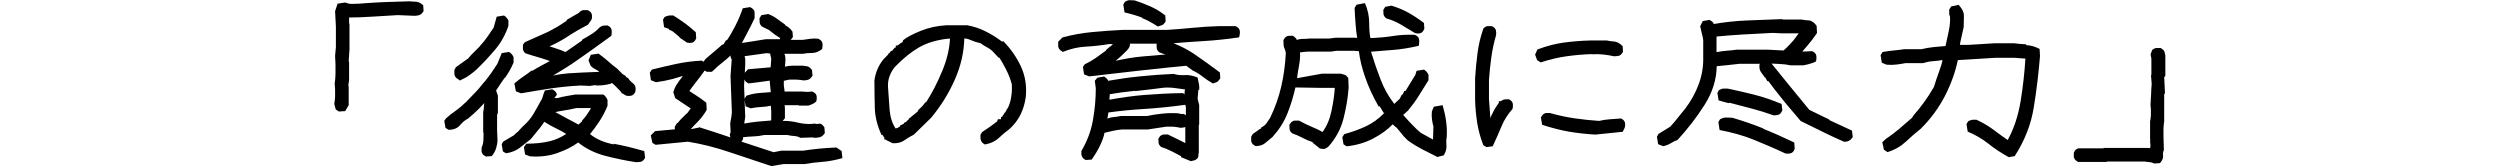 <svg xmlns="http://www.w3.org/2000/svg" width="250" height="16.632"><path d="M41.624.17c-.223 0-.44-.013-.65-.04l-2.55.08s-1.686.078-2.474.157c-.236 0-.473.007-.71.02s-.47-.033-.707-.137l-.788.117v.04l-.236.708.08 1.537v2.07l-.08.866.04.828v.945c0 .32-.03.65-.08.99l.04.59v.73s-.03.5-.08.73l.15.55.31.2.63-.04.35-.59v-1.9l-.04-.04.08-.59V6.18l-.04-.04.08-1.222v-2.54l-.04-.04v-.59c.65 0 1.41-.026 2.26-.08l2.6-.157 1.69.07c.13 0 .27-.02.43-.06.16-.03.32-.17.47-.41l-.04-.59c-.27-.23-.51-.35-.73-.35zM53.17 7.046c-.263.21-.533.407-.81.59-.274.185-.583.42-.925.71l.158.788.512.197c1.024-.18 2.023-.34 2.995-.49.972-.14 1.957-.24 2.955-.29l.945.04.512-.08.138.04c.237 0 .473-.01.71-.04.235-.02.485-.08.748-.15l.06-.08c.04.02.157.12.353.31.2.19.4.41.62.64v.08l.12.04.32.2c.19.05.36.06.53.02.17-.04.31-.16.42-.37.08-.39.01-.68-.21-.85-.22-.17-.39-.35-.49-.52l-.23-.14-.04-.1-.31-.19-.55-.55c-.29-.21-.58-.44-.87-.71-.29-.26-.62-.52-.98-.78l-.77.12-.23.56.24.59.14.06v.06l.63.36.03.1-.14-.02c-.96.03-1.93.08-2.9.14-.48.04-1 .11-1.55.23.86-.51 1.68-1.02 2.42-1.54 1.13-.79 2.27-1.6 3.41-2.44.05-.23.06-.44.02-.62s-.18-.32-.41-.42c-.18 0-.33.01-.43.02-.1.02-.22.08-.35.18-.23.25-.49.47-.77.65-.28.18-.6.37-.94.55l-.06.12-1.64 1.14c-.29-.13-.64-.26-1.05-.39-.17-.05-.37-.12-.55-.18.59-.26 1.14-.55 1.64-.87.71-.47 1.448-.9 2.21-1.29l.354-.52c.057-.18.06-.36.02-.53-.04-.17-.18-.31-.41-.41h-.4c-.13 0-.274.07-.43.2l-.02.06-1.204.69-.06.12c-.59.42-1.237.8-1.93 1.14l-2.238 1-.19.26v.413c0 .13.08.27.236.43.55.18 1.083.35 1.596.49.28.08.576.19.865.29l-.6.32c-.4.21-.79.43-1.19.67z"/><path d="M61.414 14.444c-.98-.178-1.783-.522-2.414-1.035.262-.31.562-.71.896-1.21s.62-1.04.857-1.62V10s-.143-.393-.433-.55h-2.778c-.29.05-.59.104-.906.157-.315.052-.604.118-.867.197h-.34l.25-.315c0-.21-.15-.4-.46-.56l-.73.12c-.11.26-.18.47-.22.63-.04.16-.1.29-.18.39-.24.44-.48.88-.73 1.3-.25.42-.56.8-.93 1.14l-.12.11-.28.29-.28.31h-.04l-.32.31-1.07.63-.15.27.12.71.31.19c.55-.08 1.01-.27 1.38-.55l1.1-.87c.31-.38.61-.75.9-1.1.15-.19.3-.4.45-.63.44.28.87.52 1.28.71.3.13.6.31.91.51-.55.35-1.09.59-1.63.72-.71.17-1.49.25-2.36.25l-.24.35.12.73.47.18c1 .08 1.91-.03 2.74-.32.82-.29 1.53-.64 2.1-1.06.74.6 1.62 1.04 2.65 1.32 1.03.27 2.07.49 3.13.65.15 0 .3-.02.47-.04.16-.03.31-.16.44-.4l-.08-.67c-1.08-.31-2.1-.56-3.08-.74zm-3.202-2.355l-.02.04h.02l-.364.33c-.412-.23-.808-.44-1.172-.63-.36-.19-.75-.4-1.142-.62.227-.05.467-.1.728-.14.46-.07.913-.15 1.36-.26h1.457l-.04.12c-.11.18-.23.36-.36.55s-.29.38-.48.59zM46.017 8.03c.368-.157.676-.327.926-.51s.48-.37.69-.553c.682-.657 1.315-1.333 1.9-2.03.585-.695 1.02-1.483 1.31-2.363v-.512s-.15-.355-.452-.512l-.72.118-.31 1.103c-.22.33-.44.65-.65.95-.21.3-.46.61-.75.91l.02-.02H48l-.867.87-.314.36-1.22.87-.16.28v.4c0 .14.06.27.19.4l.39.28zm4.493-.255c.328-.46.61-.965.846-1.517v-.552s-.15-.354-.453-.512l-.73.118-.433 1.064c-.184.29-.37.57-.562.847s-.404.56-.64.847l-.038.08h-.04l-.512.63-.275.314-1.104 1.143v.02l-.06.02c-.23.236-.46.44-.69.61-.24.17-.51.375-.83.612v.02l-.04.02-.36.31-.16.23.12.71.31.19c.5 0 .88-.15 1.14-.46s.52-.52.79-.65c.39-.32.76-.65 1.1-.99l.56-.59c-.02.08-.05.15-.05.23 0 .24-.03.47-.08.71v2.01l.04.06c0 .24-.01.48-.02.73s-.07.49-.18.73v.4s.06.25.19.34l.24.15.59-.04c.21-.26.36-.53.44-.81.08-.28.13-.55.13-.81l-.04-.96V11.5l.08-.237V9.567l-.18-.512c.25-.394.53-.82.86-1.28zM66.9 2.91v.058l.355.157.73.61h-.06l.75.513c.183.052.36.06.53.02.172-.04.31-.184.415-.434l-.04-.61c-.394-.355-.762-.658-1.104-.907-.34-.25-.723-.505-1.143-.768h-.414s-.27.05-.46.15l-.16.27.11.75.47.17z"/><path d="M83.607 14.75c-.604.025-1.176.064-1.714.117s-1.058.118-1.557.197H78.15l-.788.157c-1.057-.34-2.137-.7-3.225-1.06.137-.13.195-.28.17-.44.366-.04.72-.07 1.045-.08.368-.01.723-.06 1.064-.14h2.325c.23.05.45.09.67.1.23.01.43.07.62.18l1.26-.04.16.04c.18 0 .36-.02.53-.06.17-.04.34-.17.5-.41l-.04-.57c-.18-.29-.37-.41-.55-.37-.18.04-.33.04-.43-.02l-.27.04c-.47.03-.96-.02-1.45-.14-.49-.12-.98-.17-1.47-.16l.22-.27v-.88c0-.13 0-.24-.02-.34 0-.04-.01-.07-.03-.08h1.41l.04.04h.93s.57-.14.81-.43c.05-.21.06-.4.02-.57-.04-.17-.18-.31-.43-.41l-.49.04-.59-.04h-1.68l-.08-.63v-.44l.55-.12h.71s.48.03.69.08c.16 0 .31-.02.46-.06.15-.04.3-.17.46-.41L81.2 7c-.183-.236-.353-.36-.51-.374-.16-.014-.29-.034-.395-.06h-.98c-.305 0-.575.04-.82.1l.037-.457c.025-.21.02-.42-.02-.61-.01-.06-.05-.15-.08-.22h1.85c.29-.06.596-.08.925-.08s.666-.13 1.007-.4c.05-.24.06-.44.02-.61-.04-.17-.18-.31-.41-.42-.31-.03-.6-.02-.86.02s-.5.07-.71.1h-1.2c.07-.06.148-.15.236-.28l-.04-.55c-.16-.21-.3-.36-.43-.45-.13-.09-.23-.14-.29-.17l-.02-.08c-.29-.2-.56-.39-.81-.58-.25-.19-.547-.35-.89-.48l-.67.12-.193.31c0 .14.006.28.02.42s.085.27.217.4l.71.35.63.49.48.31v.12h-1.4c-.445.08-.885.15-1.32.21l-1.094.17c.15-.28.34-.63.56-1.06.24-.45.48-.93.71-1.43v-.57c0-.2-.15-.37-.45-.53l-.73.12c-.23.66-.48 1.24-.75 1.76S73 3.58 72.71 4l-.12.04-.23.38-.16.06-.31.277-1.34 1.14-.2.284c-.06-.04-.11-.09-.19-.12-.91.05-1.75.16-2.54.33s-1.6.36-2.44.57l-.2.31.11.75.51.2c.6-.08 1.17-.19 1.69-.33.29-.08.62-.18 1-.3l-.37.49-.32.48c-.1.17-.19.38-.27.66l.19.59 1.56 1.04-.06.06-.32.44h-.04l-.63.63-.28.34v-.02h-.04l-.23.36v.27l-1.97.18-.43.43.16.75.32.19 3.23-.313c1.41.23 2.785.58 4.14 1.04 1.354.46 2.75.924 4.2 1.4l1.22-.2h2.11c.573-.105 1.16-.18 1.75-.22.59-.04 1.27-.165 2.03-.375l-.08-.71-.51-.35zm-9.165-6.812c.03.083.078.167.162.25l.236.158c.394-.052.762-.1 1.103-.138.34-.04.67-.085.985-.138h.04l.107 1.144c-.236.026-.58.052-1.033.078-.46.027-.926.12-1.398.276l-.188.3-.05-1.285.036-.645zm2.683 3.807c0 .19-.006.292-.02.305-.408.026-.873.066-1.4.118-.406.04-.843.11-1.282.184l.1-.656-.065-1.73.105.667.512.197c.394-.08.77-.125 1.123-.138.3-.01.596-.06.888-.117l.038.57v.6zm-.512-6.433l.394.04.118.512-.06.866-2.265.197-.322.354.046-.82v-.57c0-.06-.04-.17-.07-.27l2.16-.3zm-6.738 7.447l-.804.16c.18-.2.38-.43.66-.7.36-.36.68-.77.94-1.24l-.04-.71c-.37-.29-.71-.53-1.02-.73-.31-.2-.54-.34-.67-.44.15-.23.37-.52.66-.89.28-.35.57-.74.87-1.16l.21.13h.51c.4-.4.78-.73 1.15-1.01.24-.18.47-.39.71-.62 0 .16.04.29.12.38l-.12 1.67.12 3.23c.03.26.02.51-.02.75-.04.23-.08.48-.13.75l.04.88-.08.24.05.29c-1.03-.35-2.06-.69-3.12-1.02zm30.34-8.59c-.525-.4-1.07-.74-1.634-1.02-.56-.29-1.17-.49-1.83-.62h-2.13c-.92.05-1.77.24-2.56.56-.79.32-1.37.63-1.75.93l-.06.2-.13.06-.37.27h-.17v.19l-.12.04-.23.28-.19.08v.06l-.06.02-.02.1-.11.02-.04.12-.43.43c-.26.31-.47.65-.63 1.02-.15.36-.26.75-.31 1.14 0 .92.02 1.82.04 2.72s.25 1.8.67 2.72h.1l.14.23.04.02v.21h.14l.02.04.67.33c.48.03.87-.07 1.18-.29s.62-.41.94-.56l1.73-1.69c.97-1.16 1.76-2.43 2.37-3.81.61-1.38.92-2.75.95-4.12.16-.01.38.04.67.17.29.12.61.23.95.3.21.16.44.3.67.42s.45.28.63.48l.51.55h.08c.22.34.45.75.69 1.22.24.48.42.95.55 1.42.03.45.01.87-.06 1.28-.06.41-.17.78-.33 1.1-.08.09-.14.19-.18.29-.04.1-.09.17-.15.21l-.26.4h-.06l-.04.04v.19h-.31l-.08.23c-.21.16-.44.33-.69.51s-.52.36-.81.55l-.16.27v.41s.07.27.2.4l.24.16c.58-.11 1.04-.32 1.38-.64.34-.33.69-.62 1.05-.88.5-.45.88-.95 1.15-1.5.26-.55.43-1.13.51-1.74.11-1.1-.06-2.12-.49-3.05s-1.03-1.78-1.78-2.54zm-6.01 2.97c-.457 1.11-.99 2.14-1.594 3.09h-.07l-.31.39-.39.37-.08.17-.92.75h.06l-.24.21-.02.06-.25.11v.08l-.39.19v.08l-.25.15-.19.06c-.34-.51-.54-1.13-.6-1.87-.05-.76-.1-1.51-.16-2.26-.02-.37.02-.72.14-1.06.12-.34.3-.66.53-.95.84-.87 1.65-1.52 2.43-1.97.79-.45 1.74-.74 2.87-.87H95c-.05 1.02-.31 2.09-.765 3.21zm25.712 1.87c.026-.21.02-.41-.02-.59-.04-.19-.086-.41-.138-.67-.48-.19-.91-.27-1.3-.24s-.77-.02-1.11-.12c-1.16.05-2.29.14-3.39.25-1.08.11-2.13.26-3.14.44l-.04-.08c-.05-.1-.17-.22-.37-.35l-.67.12-.26.31.1.74c0 1.08-.1 2.15-.29 3.22-.19 1.07-.58 2.09-1.15 3.06v.37s.06.24.19.37l.23.16.61-.04c.35-.5.64-.99.86-1.46s.36-.87.42-1.22c.25-.06.52-.13.82-.19.3-.07.6-.11.89-.14h2.6l1.85-.28h.71s.47.04.7.11c.16 0 .31-.02.47-.06.01 0 .02-.02.04-.03v1.62c-.03-.02-.23-.11-.59-.3-.37-.19-.75-.37-1.15-.56h-.4c-.13 0-.27.06-.4.19l-.15.23c0 .15 0 .29.02.42.01.14.1.27.25.4.39.13.77.29 1.12.47.35.18.65.33.88.46v.1l.98.4.4-.1c.24-.12.35-.26.35-.43 0-.167.01-.27.04-.328V12.5l.04-.04V10.5l-.16-.63.08-.91zm-6.403.1c.96-.1 1.91-.21 2.856-.34.42-.03.828-.01 1.222.05s.696.1.906.12l-.04.29c-.007.07.003.14 0 .21l-.157-.13c-1.34.02-2.64.09-3.9.19-1.05.08-2.22.25-3.46.47l.04-.55c.74-.13 1.59-.24 2.54-.34zm4.788 2.3c-.185 0-.343-.03-.473-.08-.58-.03-1.13-.02-1.64.04-.51.05-1.01.13-1.48.23h-2.6c-.27.05-.54.09-.83.12-.15.01-.33.06-.54.14l.1-.61c1.13-.16 2.36-.28 3.7-.36 1.27-.08 2.61-.22 4-.41.02.07.02.16.05.23v.81c-.11-.08-.22-.13-.32-.13z"/><path d="M123.64 2.613h-1.733c-.894.027-1.77.082-2.63.167-.86.086-1.71.155-2.55.207h-4.454c-1.024.052-2.033.125-3.024.217-1 .092-1.99.27-2.99.532l-.44.434v.434c0 .13.06.263.19.394l.27.197c.76-.315 1.53-.493 2.3-.532.77-.04 1.55-.125 2.32-.256h.39l-.24.236-.08.04-.36.315-.04.08c-.32.235-.64.472-.98.708-.34.237-.7.447-1.1.63l-.2.276.12.75.51.196c1.54-.184 3.19-.374 4.97-.57 1.77-.198 3.36-.362 4.75-.494l.04.04.59.434c.34.158.66.354.96.59.3.237.65.474 1.06.71.18-.052.32-.102.41-.148.09-.046.2-.167.33-.364l-.04-.59c-.91-.684-1.79-1.314-2.64-1.892-.61-.41-1.28-.74-1.99-1.03.97-.08 1.94-.157 2.9-.21 1.17-.067 2.39-.19 3.65-.376.08-.29.1-.522.06-.7-.04-.18-.18-.32-.42-.425zm-12.078 3.475l.396-.342c.237-.21.48-.443.73-.7.25-.256.348-.482.295-.68h2.706l-.03.04c0 .145 0 .286.02.424.01.138.1.272.25.404.21.09.41.15.62.216-.73.06-1.49.123-2.32.198-.91.08-1.8.242-2.69.44zm2.642-4.283c.5.197 1.024.48 1.576.847.17-.052.312-.1.423-.138.11-.04.233-.165.365-.375l-.04-.6c-.526-.4-1.032-.7-1.517-.91-.48-.21-1-.41-1.55-.59-.16 0-.31-.01-.45-.02-.14-.02-.32.04-.53.17l-.15.27.12.78c.69.16 1.28.34 1.78.53zm24.39.02c.552.158 1.055.372 1.508.64s.916.55 1.39.838c.183.052.36.06.53.02.17-.04.31-.19.414-.453l-.04-.57c-.55-.42-1.08-.77-1.585-1.045-.5-.276-1.06-.505-1.66-.69l-.63.12-.19.314c0 .14.01.28.02.42.01.13.1.27.26.4zm-.187 9.508l-.01.008.027.03h.003"/><path d="M144.288 10.513l-.906.158-.197.48c-.027.29-.02.57.02.83.04.27.085.49.138.67l-.04 1.3c.026.02-.105-.06-.394-.21-.29-.16-.58-.31-.85-.47-.25-.21-.57-.51-.95-.91-.26-.27-.52-.56-.79-.87l.49-.44c.39-.47.75-.96 1.06-1.46.31-.5.64-1.02.98-1.57v-.55s-.15-.35-.46-.51l-.73.12-.12.4-.99 1.62h-.12l-.16.35h-.08l-.22.43-.54.51c-.57-.73-1.04-1.56-1.39-2.49-.31-.79-.62-1.7-.94-2.73.76-.06 1.51-.12 2.23-.18.78-.06 1.63-.2 2.55-.41.05-.29.06-.52.02-.69-.04-.17-.18-.31-.42-.41-.76-.03-1.49.01-2.18.12s-1.37.17-2.02.2h-.24c-.08-.37-.12-.86-.12-1.49s-.12-1.31-.43-2l-.83.16-.2.32c.02.57.06 1.11.1 1.64.03.48.09.93.16 1.36l-.22-.02h-1.93l-.63.08h-1.97c-.21.03-.44.04-.68.04-.25 0-.46.04-.64.12.04 0 .03-.04-.01-.12-.05-.08-.16-.18-.33-.31h-.42c-.13 0-.27.07-.4.2l-.15.23c0 .19.01.35.02.5.01.15.07.32.16.51l.06.28c-.05 1.15-.21 2.26-.45 3.33-.25 1.08-.62 2.13-1.12 3.16-.13.18-.25.36-.35.52-.11.17-.29.31-.55.45v.08l-.24.12V13l-.08.04-.51.36-.16.27v.392c0 .13.06.266.2.397l.23.15c.42 0 .75-.11.99-.32s.48-.41.71-.59c.66-.73 1.16-1.51 1.5-2.37.34-.86.6-1.72.79-2.58h.26l2.4.04h1.28c-.04.68-.15 1.45-.33 2.3-.18.85-.48 1.56-.9 2.11-.24-.15-.57-.31-1.01-.49s-.88-.4-1.34-.65h-.4c-.13 0-.26.06-.4.19l-.16.23c0 .16.01.31.02.45.01.13.1.27.26.4.362.13.71.28 1.03.45.32.17.64.31.95.41l.14.11h-.04l.69.55c.21.05.38.06.51.02.13-.04.26-.13.39-.26.71-.82 1.2-1.73 1.46-2.75s.44-2.05.516-3.11l-.04-.95c-.13-.18-.26-.3-.39-.33-.14-.04-.25-.07-.36-.1h-1.89l-2.48.45c.05-.41.11-.82.196-1.24.09-.47.124-.92.1-1.34.023 0 .14-.01.342-.04s.41-.04.62-.04h2.13l.55-.08h1.77l.474.04c.1.84.32 1.73.65 2.66.322.93.763 1.88 1.32 2.86h.12l.4.66.07-.05-.05.08.01.01-.01-.01-.01.01c-.54.55-1.14.98-1.796 1.29-.66.31-1.38.57-2.16.78l-.2.31.12.71.31.2c.97-.1 1.853-.36 2.66-.78.8-.42 1.45-.9 1.95-1.42l.27.25.12.08.73.89.39.39c.474.343.94.63 1.4.87s.98.5 1.56.79l.04-.02h.02l.57-.14c.21-.34.3-.67.274-.99-.03-.327-.02-.61.03-.86.03-.54.01-1.05-.06-1.54-.06-.48-.18-1.04-.37-1.67zm14.874-5.083c.395-.026.778-.02 1.152.02.375.04.73.098 1.074.177.144 0 .298-.013.463-.04.17-.026.32-.165.45-.414l-.04-.57c-.31-.29-.6-.44-.86-.454-.26-.02-.5-.05-.71-.1h-1.67c-.92.02-1.8.1-2.66.21-.85.12-1.73.35-2.62.69l-.23.51.2.55.36.23c.89-.29 1.75-.5 2.58-.61.83-.12 1.68-.19 2.54-.22zm2.878 6.423c-.41.026-.783.052-1.124.08-.343.025-.678.078-1.005.157-.81-.052-1.62-.138-2.44-.256-.81-.118-1.64-.295-2.48-.532h-.35c-.13 0-.26.066-.39.197l-.16.23.12.75c.95.31 1.85.54 2.7.69.86.14 1.73.24 2.62.29l2.74-.28.2-.4c.05-.19.06-.36.02-.53-.04-.17-.18-.31-.43-.42zm-11.152-1.93c-.185 0-.33.006-.434.02-.105.012-.23.07-.374.176h-.197v.17c-.264.35-.48.71-.65 1.08-.108.23-.176.37-.21.43.007-.08 0-.25-.026-.54-.04-.46-.072-.92-.1-1.36V7.99c.053-.76.132-1.517.237-2.266.105-.75.263-1.484.474-2.207.025-.157.02-.322-.02-.492-.04-.17-.178-.31-.414-.414h-.395c-.14 0-.28.08-.44.24-.29.83-.49 1.66-.59 2.48-.11.83-.19 1.67-.24 2.51V10c.02.788.1 1.55.21 2.285.12.736.32 1.478.61 2.227l.31.197.63-.08c.34-.73.64-1.4.89-2.01.25-.62.62-1.19 1.09-1.72.05-.21.06-.4.02-.57-.04-.17-.18-.31-.42-.42zm25.454 2.925c-1-.4-2.037-.758-3.113-1.074-.19 0-.38-.006-.58-.02-.2-.013-.42.046-.65.177l-.16.28.12.79c1.26.24 2.41.56 3.44.98 1.03.42 2.09.87 3.15 1.37.17.03.34.02.51-.02.17-.04.31-.18.41-.43l-.04-.65c-1.08-.52-2.12-.98-3.12-1.38zm-3.507-2.532l.118-.04c.71.184 1.438.375 2.187.57.75.198 1.49.428 2.227.69.157 0 .315-.02.473-.06.158-.04.288-.19.395-.452l-.08-.63c-.944-.394-1.858-.703-2.737-.926-.88-.224-1.768-.427-2.66-.61h-.394c-.132 0-.29.05-.473.157l-.15.275.12.75.99.276z"/><path d="M182.922 11.952c-.697-.33-1.36-.65-1.99-.966-.644-.788-1.3-1.59-1.97-2.403-.576-.7-1.183-1.45-1.808-2.227.263.015.526.03.783.04.38.013.755.06 1.123.138h1.25s.845-.13 1.29-.394c.053-.236.06-.44.022-.61-.04-.17-.178-.31-.414-.415l-.847.04h-.13c.02-.027.18-.224.51-.592.32-.368.64-.788.96-1.26l-.04-.73c-.26-.342-.52-.52-.79-.532-.27-.01-.51-.04-.72-.09h-1.89l-.04-.04c-1.23.05-2.44.1-3.6.14-1.03.04-2.12.16-3.25.35v-.01c-.02-.14-.17-.27-.43-.4l-.67.12-.25.51c.06.29.11.54.17.76.06.22.11.43.13.64v1.61c.03.97-.12 1.89-.44 2.76-.32.87-.76 1.67-1.31 2.41-.26.32-.52.63-.77.95-.25.32-.5.62-.77.91l-1.18.73-.16.28.12.75.52.2c.32-.08.57-.18.77-.31.2-.13.41-.23.65-.31 1.02-1.11 1.93-2.29 2.71-3.52s1.19-2.52 1.21-3.86c.24-.03.57-.06 1.01-.1.44-.04.86-.09 1.26-.14H176l-.054.08c-.026.32.02.56.14.73.117.17.256.36.413.57h.04l.19.35h.11l.59.79 1.1 1.38 1.54 1.82c.76.37 1.49.73 2.2 1.08.7.35 1.42.68 2.15 1 .18 0 .34-.03.47-.1.13-.06.26-.19.39-.37l-.08-.65c-.81-.37-1.56-.72-2.26-1.05zm-9.18-6.994c-.37.052-.737.092-1.105.118-.33.023-.657.075-.985.14v-1.56c.78-.08 1.65-.147 2.62-.205.985-.06 1.977-.11 2.976-.16l.867.04h1.758l-.222.3c-.18.27-.39.52-.63.77-.23.25-.46.47-.67.65l-1.49-.08h-3.11zm28.822-.533c-.395-.013-.776-.046-1.143-.098h-1.99l-2.52.157h-.92c.01-.13.06-.367.14-.71s.16-.702.24-1.082c0-.342.01-.696.02-1.064.02-.368-.16-.75-.53-1.143l-.74.158-.2.315v.394c0 .13.03.224.08.276.03.5-.02 1.015-.14 1.546-.12.532-.22 1.008-.31 1.43l-1.12.097c-.44.04-.88.12-1.3.22h-1.72c-.31.05-.64.09-.98.12s-.74.08-1.18.16l-.19.32.12.75.48.2c.37.03.71.02 1.01-.02.31-.04.6-.08.89-.14h1.75c.32-.1.63-.17.95-.19s.63-.06.95-.11h.04c-.05.29-.17.68-.35 1.17-.18.49-.35.99-.51 1.52-.29.5-.6.99-.94 1.46-.34.48-.71.94-1.1 1.38l-.15.24c-.39.34-.81.7-1.25 1.08-.44.37-.88.71-1.33 1l-.39.36.16.75.36.24c.74-.23 1.35-.59 1.84-1.05s.99-.9 1.49-1.29c1-1 1.81-2.1 2.42-3.29.61-1.2 1.04-2.39 1.28-3.57l3.74-.23h1.95l1.07.08c-.08 1.32-.23 2.71-.47 4.2-.24 1.48-.67 2.8-1.3 3.94-.35-.24-.81-.56-1.36-.98s-1.14-.76-1.77-1.05h-.38s-.27.05-.45.16l-.16.28.12.75c.78.33 1.47.73 2.06 1.2.59.48 1.28.93 2.05 1.36l.59-.11c1-1.55 1.64-3.18 1.91-4.89.28-1.7.48-3.41.62-5.12l-.04-.71c-.47-.24-.9-.36-1.3-.37zm13.93 3.25l.04-.117v-2.01c-.028-.105-.055-.223-.08-.354-.027-.13-.158-.263-.395-.394h-.4c-.13 0-.28.066-.44.197l-.16.433.08.434V7.48l-.04.04.07.866c-.03.342-.05.69-.06 1.044-.02.354-.03.716-.06 1.083l.04.394v.63s-.03.407-.08.59v1.793l.02.04-.02.197.04.394-.04.26-.32-.02h-4.31l-.04.04h-2.52l-.28.16-.16.28v.36c0 .13.06.27.19.4l.23.16h2.87l.04-.04h3.76c.15.03.32.05.49.06.17.02.32.06.45.14l.59-.04c.23-.26.34-.51.31-.74-.03-.23 0-.41.08-.56l-.04-1.38v-.77s.02-.47.07-.71V9.41l.08-.08-.08-1.654z"/></svg>